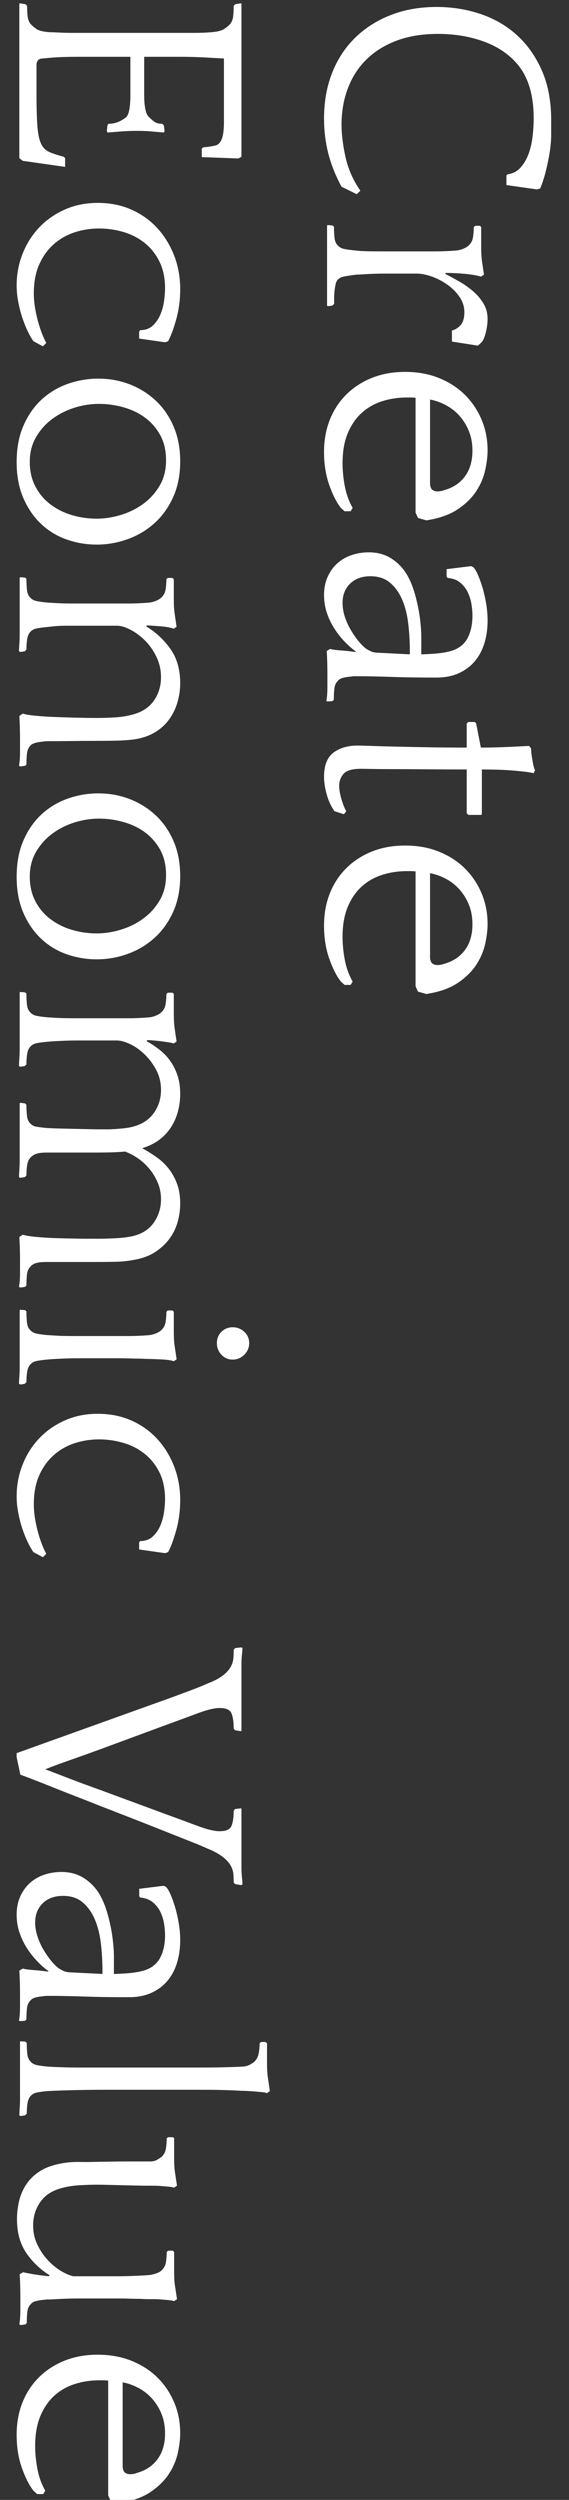 <svg xmlns="http://www.w3.org/2000/svg" xmlns:xlink="http://www.w3.org/1999/xlink" id="&#x5716;&#x5C64;_1" x="0px" y="0px" width="174px" height="764.174px" viewBox="0 0 174 764.174" xml:space="preserve"><rect x="0" y="0" width="174" height="764.174" fill="#333333" stroke="none"/><g>	<path fill="#FFFFFF" d="M155.277,53.276c1.509-0.206,2.778-0.858,3.808-1.955c1.029-1.098,1.853-2.454,2.47-4.065  c0.617-1.612,1.045-3.396,1.286-5.351c0.24-1.955,0.36-3.894,0.36-5.814c0-6.792-1.543-12.143-4.631-16.054  c-2.607-3.225-6.071-5.644-10.394-7.255c-4.322-1.612-9.056-2.418-14.201-2.418c-4.872,0-9.143,0.703-12.812,2.109  c-3.671,1.405-6.74,3.345-9.21,5.814s-4.34,5.402-5.608,8.798c-1.271,3.396-1.904,7.083-1.904,11.063  c0,2.812,0.395,6.054,1.184,9.725c0.788,3.669,2.315,7.152,4.579,10.445l-1.132,1.029l-4.631-2.264  c-1.852-3.431-3.207-6.843-4.064-10.239c-0.857-3.396-1.286-6.912-1.286-10.548c0-5.145,0.823-9.812,2.465-13.995  c1.644-4.186,3.991-7.77,7.039-10.754c3.049-2.984,6.68-5.299,10.893-6.946s8.887-2.47,14.025-2.47  c4.795,0,9.334,0.736,13.616,2.212c4.28,1.474,7.996,3.669,11.147,6.586c3.151,2.915,5.651,6.517,7.501,10.805  c1.849,4.287,2.775,9.278,2.775,14.973c0,1.235,0,2.692,0,4.374c0,1.681-0.145,3.448-0.433,5.3c-0.29,1.853-0.667,3.738-1.136,5.66  c-0.468,1.92-1.061,3.772-1.781,5.557l-0.973,0.309l-9.364-1.337v-2.984L155.277,53.276z"></path>	<path fill="#FFFFFF" d="M136.164,83.736c1.354,0.685,2.78,1.457,4.277,2.315c1.497,0.857,2.888,1.834,4.171,2.933  c1.283,1.097,2.353,2.35,3.208,3.756c0.855,1.405,1.283,3,1.283,4.785c0,1.235-0.188,2.624-0.563,4.167  c-0.374,1.544-0.868,2.589-1.482,3.139l-0.92,0.823l-7.937-1.235v-3.396c0.959-0.206,1.832-0.738,2.62-1.595  c0.787-0.859,1.182-2.179,1.182-3.962c0-1.716-0.499-3.293-1.496-4.734c-0.996-1.44-2.251-2.693-3.762-3.756  c-1.512-1.064-3.11-1.888-4.794-2.47c-1.685-0.584-3.214-0.875-4.587-0.875h-9.175c-1.513,0-2.733,0.016-3.661,0.052  c-0.928,0.034-1.718,0.067-2.37,0.103c-0.652,0.034-1.203,0.067-1.649,0.103c-0.447,0.034-0.91,0.052-1.392,0.052l-0.918,0.103  c-1.021,0.137-1.99,0.291-2.908,0.463c-0.92,0.17-1.616,0.53-2.092,1.081c-0.273,0.342-0.478,0.839-0.613,1.492  c-0.137,0.651-0.239,1.337-0.307,2.058c-0.067,0.72-0.102,1.423-0.102,2.109c0,0.685,0,1.235,0,1.646l-0.542,0.515l-1.41,0.206  l-0.209-0.206c0-0.481,0-1.252,0-2.315c0-1.064,0-2.179,0-3.345c0-1.167,0-2.281,0-3.344c0-1.064,0-1.836,0-2.315v-2.47  c0-0.481,0-1.219,0-2.212c0-0.995,0-2.042,0-3.139c0-1.098,0-2.145,0-3.139c0-0.995,0-1.733,0-2.212l0.209-0.103l1.478,0.103  l0.423,0.412c0,1.097,0.052,2.177,0.155,3.242c0.103,1.063,0.427,1.868,0.976,2.418c0.479,0.548,1.097,0.909,1.851,1.081  c0.753,0.17,1.815,0.325,3.186,0.463l0.926,0.103c0.686,0.068,1.541,0.119,2.569,0.154c1.027,0.034,2.775,0.052,5.242,0.052h12.642  c1.438,0,2.656,0,3.649,0c0.994,0,1.867-0.018,2.621-0.052c0.753-0.035,1.438-0.069,2.055-0.103  c0.616-0.036,1.268-0.087,1.954-0.155c0.752-0.138,1.421-0.344,2.003-0.617c0.582-0.275,0.977-0.515,1.182-0.72  c0.822-0.687,1.319-1.544,1.491-2.573c0.17-1.029,0.257-2.094,0.257-3.19l0.418-0.412h1.464l0.382,0.412v1.852  c0,1.166,0,2.64,0,4.425c0,1.783,0.106,3.327,0.319,4.631l0.528,3.602l-0.848,0.617c-1.523-0.412-3.266-0.704-5.224-0.875  c-1.958-0.172-3.845-0.257-5.658-0.257L136.164,83.736z"></path>	<path fill="#FFFFFF" d="M127.824,158.343l-0.743-1.646c0-3.705,0-7.512,0-11.422c0-3.911,0-7.753,0-11.526v-12.143  c-0.482-0.069-0.948-0.103-1.396-0.103c-0.448,0-0.88,0-1.293,0c-2.619,0-5.118,0.376-7.494,1.132  c-2.378,0.754-4.464,1.938-6.255,3.55c-1.793,1.611-3.224,3.687-4.292,6.226c-1.067,2.538-1.601,5.625-1.601,9.262  c0,2.126,0.222,4.407,0.668,6.843c0.446,2.435,1.251,4.682,2.419,6.74l-0.617,1.029h-1.853l-1.132-1.029  c-1.305-1.646-2.487-3.979-3.551-6.998c-1.063-3.02-1.595-6.38-1.595-10.084c0-3.637,0.602-6.946,1.801-9.931  s2.897-5.557,5.094-7.718c2.195-2.161,4.802-3.843,7.821-5.042c3.018-1.201,6.38-1.801,10.084-1.801  c3.772,0,7.204,0.617,10.291,1.852s5.728,2.933,7.924,5.094c2.195,2.161,3.91,4.699,5.146,7.615  c1.234,2.915,1.853,6.054,1.853,9.416c0,1.783-0.241,3.79-0.721,6.02c-0.48,2.229-1.39,4.374-2.727,6.432  c-1.338,2.058-3.226,3.91-5.66,5.557c-2.437,1.647-5.644,2.779-9.622,3.396L127.824,158.343z M144.473,137.762  c0-2.197-0.353-4.168-1.057-5.917c-0.704-1.749-1.642-3.293-2.813-4.63c-1.174-1.338-2.547-2.436-4.121-3.293  c-1.576-0.858-3.234-1.458-4.976-1.801v4.014c0,3.705,0,7.306,0,10.805c0,3.499,0,7.168,0,11.011  c0.071,0.891,0.317,1.492,0.738,1.801c0.421,0.309,0.913,0.463,1.477,0.463c0.421,0,0.807-0.036,1.159-0.103  c0.351-0.069,0.702-0.172,1.055-0.309c2.669-0.756,4.759-2.161,6.271-4.219S144.473,140.916,144.473,137.762z"></path>	<path fill="#FFFFFF" d="M100.943,198.373c0.754,0.206,1.886,0.36,3.396,0.463c1.508,0.103,2.915,0.257,4.219,0.463l0.31-0.103  c-1.235-0.893-2.437-1.956-3.603-3.19c-1.167-1.235-2.212-2.59-3.139-4.064c-0.926-1.476-1.664-3.054-2.212-4.734  c-0.549-1.682-0.823-3.447-0.823-5.3c0-2.127,0.381-4.013,1.14-5.66s1.761-3.02,3.006-4.116c1.242-1.098,2.692-1.921,4.351-2.47  c1.658-0.55,3.385-0.823,5.183-0.823c2.555,0,4.781,0.582,6.683,1.75c1.9,1.166,3.471,2.709,4.716,4.63  c1.104,1.783,2.002,3.893,2.693,6.329c0.691,2.434,1.191,4.801,1.503,7.101c0.311,2.297,0.467,4.374,0.467,6.226  c0,1.853,0,3.087,0,3.705v1.441c2.555-0.069,4.574-0.206,6.06-0.412c1.484-0.206,2.71-0.481,3.678-0.823  c2.07-0.756,3.572-2.058,4.505-3.911c0.933-1.852,1.399-4.083,1.399-6.689c0-1.098-0.104-2.282-0.309-3.55  c-0.206-1.27-0.581-2.47-1.128-3.602c-0.546-1.132-1.316-2.109-2.307-2.933c-0.992-0.823-2.273-1.304-3.847-1.441l-0.307-0.412  v-2.264l7.496-0.926l0.629,0.309c0.418,0.342,0.873,1.063,1.361,2.161c0.489,1.097,0.962,2.383,1.415,3.859  c0.453,1.475,0.838,3.121,1.153,4.939c0.314,1.817,0.473,3.618,0.473,5.403c0,2.47-0.327,4.767-0.978,6.895  c-0.653,2.125-1.631,3.962-2.934,5.505c-1.304,1.543-2.933,2.761-4.888,3.653c-1.955,0.891-4.237,1.338-6.844,1.338  c-2.881,0-5.438-0.018-7.666-0.052c-2.23-0.035-4.288-0.087-6.175-0.154c-1.888-0.069-3.739-0.121-5.557-0.154  c-1.818-0.035-3.756-0.051-5.814-0.051c-1.579,0.137-2.727,0.309-3.447,0.514c-0.72,0.206-1.252,0.548-1.595,1.029  c-0.55,0.548-0.875,1.354-0.978,2.418c-0.104,1.063-0.154,2.143-0.154,3.241l-0.412,0.412l-1.44,0.103l-0.412-0.103  c0.206-1.235,0.31-2.573,0.31-4.013c0-1.441,0-2.848,0-4.219c0-2.608-0.068-4.975-0.206-7.101L100.943,198.373z M112.057,198.373  c0.343,0.206,0.754,0.428,1.235,0.669c0.479,0.239,1.063,0.394,1.749,0.463l10.291,0.515v-0.926c0-2.745-0.154-5.489-0.463-8.232  c-0.31-2.745-0.91-5.197-1.802-7.358s-2.127-3.928-3.704-5.3c-1.579-1.373-3.602-2.058-6.071-2.058  c-2.608,0-4.683,0.754-6.226,2.264c-1.544,1.508-2.315,3.463-2.315,5.866c0,1.44,0.239,2.881,0.72,4.322  c0.479,1.441,1.097,2.794,1.853,4.065c0.754,1.269,1.544,2.4,2.367,3.396C110.514,197.051,111.301,197.823,112.057,198.373z"></path>	<path fill="#FFFFFF" d="M142.723,248.59v-13.378c-4.46,0-8.576-0.018-12.349-0.052c-3.773-0.035-7.084-0.051-9.931-0.051  c-2.848,0-5.129-0.018-6.843-0.051c-1.716-0.036-2.778-0.052-3.19-0.052c-2.676,0-4.46,0.515-5.351,1.544  c-0.893,1.029-1.338,2.229-1.338,3.602c0,1.166,0.222,2.521,0.669,4.065c0.445,1.543,0.942,2.794,1.492,3.756l-0.721,0.926  l-2.881-0.926c-1.099-1.579-1.904-3.344-2.419-5.3c-0.515-1.955-0.771-3.688-0.771-5.197c0-3.499,0.961-5.968,2.881-7.409  c1.92-1.44,4.39-2.161,7.409-2.161c0.618,0,1.887,0.034,3.808,0.103c1.92,0.068,4.322,0.137,7.204,0.206  c2.881,0.067,6.208,0.137,9.981,0.206c3.772,0.068,7.889,0.103,12.349,0.103v-7.409l0.515-0.412h1.955l0.412,0.412l1.44,7.409  c2.4,0,4.853-0.051,7.358-0.154c2.503-0.103,4.955-0.224,7.357-0.36l0.617,0.72l0.104,1.441c0.067,0.548,0.205,1.441,0.411,2.676  s0.445,2.092,0.721,2.572l-0.412,0.926c-0.942-0.206-2.037-0.378-3.281-0.515c-1.245-0.138-2.574-0.257-3.986-0.36  c-1.413-0.103-2.86-0.172-4.34-0.206c-1.48-0.035-2.895-0.051-4.24-0.051v13.378l-0.103,0.514h-4.014L142.723,248.59z"></path>	<path fill="#FFFFFF" d="M127.824,303.128l-0.743-1.646c0-3.705,0-7.512,0-11.422c0-3.911,0-7.753,0-11.526v-12.143  c-0.482-0.069-0.948-0.103-1.396-0.103c-0.448,0-0.88,0-1.293,0c-2.619,0-5.118,0.376-7.494,1.132  c-2.378,0.754-4.464,1.938-6.255,3.55c-1.793,1.611-3.224,3.687-4.292,6.226c-1.067,2.538-1.601,5.625-1.601,9.262  c0,2.126,0.222,4.407,0.668,6.843c0.446,2.435,1.251,4.682,2.419,6.74l-0.617,1.029h-1.853l-1.132-1.029  c-1.305-1.646-2.487-3.979-3.551-6.998c-1.063-3.02-1.595-6.38-1.595-10.084c0-3.637,0.602-6.946,1.801-9.931  s2.897-5.557,5.094-7.718c2.195-2.161,4.802-3.843,7.821-5.042c3.018-1.201,6.38-1.801,10.084-1.801  c3.772,0,7.204,0.617,10.291,1.852s5.728,2.933,7.924,5.094c2.195,2.161,3.91,4.699,5.146,7.615  c1.234,2.915,1.853,6.054,1.853,9.416c0,1.783-0.241,3.79-0.721,6.02c-0.48,2.229-1.39,4.374-2.727,6.432  c-1.338,2.058-3.226,3.91-5.66,5.557c-2.437,1.647-5.644,2.779-9.622,3.396L127.824,303.128z M144.473,282.547  c0-2.197-0.353-4.168-1.057-5.917c-0.704-1.749-1.642-3.293-2.813-4.63c-1.174-1.338-2.547-2.436-4.121-3.293  c-1.576-0.858-3.234-1.458-4.976-1.801v4.014c0,3.705,0,7.306,0,10.805c0,3.499,0,7.168,0,11.011  c0.071,0.891,0.317,1.492,0.738,1.801c0.421,0.309,0.913,0.463,1.477,0.463c0.421,0,0.807-0.036,1.159-0.103  c0.351-0.069,0.702-0.172,1.055-0.309c2.669-0.756,4.759-2.161,6.271-4.219S144.473,285.702,144.473,282.547z"></path>	<path fill="#FFFFFF" d="M73.832,30.637c0,0.891,0,2.246,0,4.065c0,1.817,0,3.653,0,5.505c0,1.852,0,3.515,0,4.991  c0,1.475,0,2.383,0,2.727l-0.926,0.515l-11.201-0.412v-2.573l0.417-0.412c1.598-0.138,2.849-0.326,3.753-0.566  c0.903-0.241,1.563-0.926,1.98-2.058c0.416-1.132,0.626-2.83,0.626-5.094c0-2.264,0-5.454,0-9.57v-9.879l-3.964-0.206  c-1.084-0.069-1.999-0.121-2.743-0.154c-0.746-0.035-1.661-0.069-2.745-0.103c-1.083-0.035-2.388-0.051-3.912-0.051  c-1.523,0-5.199,0-11.025,0c0,2.058,0,4.116,0,6.174s0,3.927,0,5.608c0,1.68,0.121,3.104,0.365,4.271  c0.243,1.166,0.608,1.956,1.094,2.367c0.555,0.548,1.109,1.029,1.666,1.44c0.556,0.412,1.355,0.618,2.396,0.618l0.507,0.514  l0.203,1.75l-0.203,0.412c-1.574-0.138-2.942-0.257-4.106-0.36c-1.164-0.103-2.497-0.155-4.002-0.155  c-1.644,0-3.166,0.052-4.568,0.155c-1.403,0.103-2.927,0.222-4.568,0.36l-0.205-0.412l0.205-1.852l0.31-0.412  c1.114,0,2.142-0.206,3.082-0.618s1.726-0.893,2.353-1.44c0.418-0.412,0.731-1.201,0.94-2.367c0.209-1.167,0.313-2.573,0.313-4.219  s0-3.499,0-5.557s0-4.152,0-6.277H29.93c-2.46,0-4.46,0-5.997,0s-2.904,0.016-4.101,0.051c-1.196,0.034-2.291,0.085-3.282,0.154  c-0.99,0.068-2.135,0.171-3.433,0.309c-1.304,0-1.955,0.685-1.955,2.058v8.747c0,4.116,0.085,7.357,0.257,9.725  c0.171,2.367,0.531,4.167,1.081,5.402c0.548,1.235,1.39,2.11,2.521,2.624c1.132,0.515,2.624,1.012,4.477,1.492l0.411,0.412v2.676  L6.935,49.16l-1.021-0.823c0-0.344,0-1.132,0-2.367s0-2.624,0-4.167c0-1.544,0-3.087,0-4.631c0-1.544,0-2.763,0-3.653V12.731  c0-0.481,0-1.27,0-2.367c0-1.098,0-2.23,0-3.396c0-1.167,0-2.299,0-3.396c0-1.098,0-1.888,0-2.367L6.017,1l1.853,0.309l0.412,0.514  c0,1.097,0.051,2.126,0.154,3.087c0.103,0.96,0.394,1.75,0.874,2.367c0.479,0.548,1.097,1.081,1.853,1.595  c0.754,0.515,2.092,0.839,4.014,0.978c0.479,0,1.045,0.016,1.697,0.051c0.651,0.034,1.457,0.068,2.419,0.103  c0.96,0.034,2.125,0.052,3.499,0.052c1.371,0,3.087,0,5.145,0h20.891c2.4,0,4.425,0,6.071,0s3.052,0,4.219,0  c1.166,0,2.161-0.018,2.984-0.052c0.823-0.035,1.646-0.087,2.47-0.154c1.853-0.138,3.173-0.463,3.962-0.978  c0.788-0.515,1.423-1.047,1.904-1.595c0.479-0.617,0.771-1.407,0.874-2.367c0.104-0.961,0.154-1.991,0.154-3.087l0.412-0.514  L73.729,1l0.103,0.206c0,0.479,0,1.269,0,2.367c0,1.097,0,2.28,0,3.55c0,1.269,0,2.503,0,3.705c0,1.2,0,2.177,0,2.933V30.637z"></path>	<path fill="#FFFFFF" d="M42.549,101.333l0.309-0.412c1.577,0,2.863-0.463,3.858-1.389c0.994-0.926,1.766-2.042,2.315-3.344  c0.549-1.304,0.927-2.693,1.133-4.168c0.205-1.476,0.309-2.762,0.309-3.859c0-3.156-0.566-5.883-1.698-8.181  c-1.132-2.299-2.642-4.203-4.528-5.711c-1.888-1.51-4.048-2.624-6.482-3.344c-2.437-0.72-4.924-1.081-7.461-1.081  c-2.608,0-5.111,0.394-7.512,1.184c-2.402,0.788-4.528,2.006-6.381,3.653s-3.328,3.705-4.425,6.174  c-1.098,2.47-1.646,5.419-1.646,8.85c0,2.332,0.36,4.922,1.08,7.77c0.721,2.846,1.629,5.3,2.728,7.358l-1.029,1.029l-2.881-1.543  c-0.55-0.756-1.116-1.733-1.698-2.933c-0.584-1.201-1.132-2.557-1.646-4.065c-0.515-1.51-0.942-3.139-1.286-4.888  c-0.343-1.75-0.515-3.483-0.515-5.197c0-3.362,0.602-6.57,1.801-9.622c1.199-3.054,2.881-5.729,5.042-8.027  c2.161-2.299,4.768-4.134,7.821-5.505c3.052-1.373,6.432-2.058,10.136-2.058c3.772,0,7.204,0.685,10.291,2.058  c3.087,1.372,5.728,3.258,7.924,5.66c2.195,2.401,3.91,5.197,5.146,8.387c1.234,3.19,1.853,6.602,1.853,10.239  c0,3.293-0.412,6.396-1.235,9.313c-0.823,2.916-1.646,5.128-2.47,6.638l-0.926,0.309l-7.924-1.132V101.333z"></path>	<path fill="#FFFFFF" d="M55.104,141.056c0,4.047-0.705,7.649-2.11,10.805c-1.406,3.155-3.293,5.814-5.659,7.975  c-2.367,2.161-5.094,3.808-8.182,4.939c-3.087,1.132-6.277,1.698-9.57,1.698c-3.156,0-6.209-0.515-9.158-1.544  c-2.95-1.029-5.557-2.608-7.821-4.733c-2.264-2.127-4.082-4.769-5.454-7.924c-1.371-3.156-2.058-6.827-2.058-11.011  c0-4.322,0.72-8.096,2.161-11.319c1.44-3.226,3.326-5.883,5.659-7.976c2.332-2.093,4.991-3.653,7.976-4.682  c2.984-1.029,6.054-1.543,9.21-1.543c3.36,0,6.551,0.582,9.57,1.75c3.019,1.166,5.676,2.83,7.976,4.991  c2.298,2.161,4.116,4.801,5.454,7.924C54.435,133.526,55.104,137.076,55.104,141.056z M9.104,141.159  c0,2.881,0.582,5.418,1.749,7.615c1.166,2.195,2.709,4.014,4.631,5.454c1.92,1.441,4.099,2.521,6.534,3.242  c2.435,0.72,4.956,1.081,7.563,1.081c2.47,0,4.974-0.396,7.513-1.184c2.537-0.79,4.818-1.939,6.843-3.447  c2.023-1.51,3.67-3.362,4.939-5.557c1.269-2.196,1.904-4.733,1.904-7.615c0-3.02-0.602-5.608-1.801-7.77  c-1.201-2.161-2.763-3.946-4.683-5.351c-1.921-1.407-4.116-2.454-6.586-3.139c-2.47-0.687-4.939-1.029-7.409-1.029  c-2.539,0-5.061,0.394-7.563,1.184c-2.505,0.788-4.77,1.938-6.792,3.447c-2.024,1.508-3.671,3.36-4.939,5.557  C9.737,135.841,9.104,138.345,9.104,141.159z"></path>	<path fill="#FFFFFF" d="M44.71,191.479c2.948,1.783,5.418,4.081,7.409,6.895c1.988,2.813,2.984,6.311,2.984,10.497  c0,1.92-0.275,3.841-0.823,5.763c-0.55,1.92-1.407,3.687-2.573,5.3c-1.167,1.611-2.659,2.949-4.477,4.013  c-1.818,1.063-3.962,1.766-6.432,2.11c-1.784,0.206-3.671,0.325-5.659,0.36c-1.991,0.034-3.979,0.052-5.969,0.052  c-2.47,0-4.957,0.016-7.461,0.051c-2.505,0.034-4.991,0.051-7.461,0.051c-1.579,0.137-2.727,0.309-3.447,0.515  c-0.72,0.206-1.252,0.515-1.595,0.926c-0.55,0.617-0.875,1.457-0.978,2.521c-0.104,1.063-0.154,2.144-0.154,3.242l-0.412,0.309  l-1.44,0.206l-0.412-0.206c0.206-1.167,0.31-2.47,0.31-3.91c0-1.441,0-2.848,0-4.219c0-2.608-0.068-4.975-0.206-7.101l1.029-0.72  c0.891,0.273,2.058,0.479,3.498,0.617c1.441,0.137,2.71,0.24,3.808,0.309c2.882,0.137,5.712,0.24,8.49,0.309  c2.778,0.067,5.094,0.103,6.946,0.103c1.577,0,3.293-0.051,5.146-0.154c1.852-0.103,3.463-0.326,4.836-0.669  c3.224-0.687,5.625-2.093,7.204-4.219c1.577-2.127,2.366-4.597,2.366-7.41c0-2.264-0.48-4.374-1.44-6.329  c-0.962-1.955-2.145-3.619-3.551-4.991c-1.406-1.373-2.881-2.454-4.425-3.242c-1.543-0.79-2.865-1.184-3.962-1.184H24.231  c-1.51,0-2.745,0-3.705,0c-0.961,0-1.784,0.016-2.47,0.052c-0.687,0.034-1.321,0.085-1.903,0.154  c-0.584,0.067-1.219,0.137-1.904,0.206c-1.44,0.137-2.521,0.291-3.241,0.463c-0.721,0.17-1.321,0.53-1.801,1.081  c-0.48,0.548-0.79,1.32-0.926,2.315c-0.139,0.994-0.206,2.006-0.206,3.036l-0.515,0.515L6.223,199.3l-0.412-0.206  c0-0.481,0.036-1.201,0.104-2.161c0.069-0.961,0.103-1.991,0.103-3.087c0-1.098,0-2.127,0-3.087c0-0.962,0-1.682,0-2.161v-1.441  c0-0.48,0-1.219,0-2.212c0-0.995,0-2.024,0-3.087c0-1.064,0-2.094,0-3.087c0-0.995,0-1.733,0-2.212l0.206-0.103l1.44,0.103  l0.412,0.412c0,1.097,0.051,2.177,0.154,3.242c0.103,1.063,0.428,1.868,0.978,2.418c0.479,0.548,1.097,0.909,1.853,1.081  c0.754,0.17,1.816,0.325,3.189,0.463c1.097,0.068,2.213,0.137,3.345,0.206c1.132,0.067,2.933,0.103,5.402,0.103h12.658  c1.44,0,2.657,0,3.652,0c0.994,0,1.869-0.018,2.625-0.052c0.754-0.035,1.44-0.069,2.058-0.103c0.617-0.036,1.269-0.087,1.955-0.155  c0.754-0.138,1.423-0.344,2.007-0.617c0.582-0.275,0.978-0.515,1.184-0.72c0.823-0.687,1.32-1.544,1.492-2.573  c0.17-1.029,0.257-2.094,0.257-3.19l0.418-0.412h1.464l0.382,0.412v1.852c0,1.166,0,2.64,0,4.425c0,1.783,0.106,3.327,0.319,4.631  l0.528,3.602l-0.848,0.617c-0.903-0.344-2.137-0.583-3.699-0.72c-1.563-0.138-3.074-0.241-4.533-0.309L44.71,191.479z"></path>	<path fill="#FFFFFF" d="M55.104,267.834c0,4.047-0.705,7.649-2.11,10.805c-1.406,3.155-3.293,5.814-5.659,7.975  c-2.367,2.161-5.094,3.808-8.182,4.939c-3.087,1.132-6.277,1.698-9.57,1.698c-3.156,0-6.209-0.515-9.158-1.544  c-2.95-1.029-5.557-2.608-7.821-4.733c-2.264-2.127-4.082-4.769-5.454-7.924c-1.371-3.156-2.058-6.827-2.058-11.011  c0-4.322,0.72-8.096,2.161-11.319c1.44-3.226,3.326-5.883,5.659-7.976c2.332-2.093,4.991-3.653,7.976-4.682  c2.984-1.029,6.054-1.543,9.21-1.543c3.36,0,6.551,0.582,9.57,1.75c3.019,1.166,5.676,2.83,7.976,4.991  c2.298,2.161,4.116,4.801,5.454,7.924C54.435,260.305,55.104,263.855,55.104,267.834z M9.104,267.938  c0,2.881,0.582,5.418,1.749,7.615c1.166,2.195,2.709,4.014,4.631,5.454c1.92,1.441,4.099,2.521,6.534,3.242  c2.435,0.72,4.956,1.081,7.563,1.081c2.47,0,4.974-0.396,7.513-1.184c2.537-0.79,4.818-1.939,6.843-3.447  c2.023-1.51,3.67-3.362,4.939-5.557c1.269-2.196,1.904-4.733,1.904-7.615c0-3.02-0.602-5.608-1.801-7.77  c-1.201-2.161-2.763-3.946-4.683-5.351c-1.921-1.407-4.116-2.454-6.586-3.139c-2.47-0.687-4.939-1.029-7.409-1.029  c-2.539,0-5.061,0.394-7.563,1.184c-2.505,0.788-4.77,1.938-6.792,3.447c-2.024,1.508-3.671,3.36-4.939,5.557  C9.737,262.62,9.104,265.124,9.104,267.938z"></path>	<path fill="#FFFFFF" d="M52.766,303.439l0.382,0.412v1.852c0,1.166,0,2.64,0,4.425c0,1.783,0.106,3.327,0.319,4.631l0.528,3.602  l-0.848,0.617c-0.418-0.138-0.956-0.257-1.615-0.36c-0.661-0.103-1.391-0.206-2.188-0.309c-0.799-0.103-1.581-0.189-2.345-0.257  c-0.765-0.069-1.425-0.103-1.98-0.103l-0.206,0.309c1.371,0.754,2.691,1.629,3.962,2.624c1.269,0.994,2.367,2.144,3.293,3.447  c0.926,1.303,1.663,2.779,2.213,4.425c0.548,1.646,0.823,3.532,0.823,5.66c0,1.783-0.224,3.533-0.669,5.248  c-0.447,1.714-1.132,3.309-2.059,4.785c-0.926,1.475-2.127,2.779-3.602,3.911c-1.476,1.132-3.241,2.007-5.3,2.624  c1.509,0.823,2.967,1.732,4.374,2.727c1.405,0.994,2.64,2.161,3.704,3.499c1.063,1.337,1.92,2.881,2.573,4.63  c0.65,1.75,0.978,3.756,0.978,6.02c0,1.989-0.275,3.927-0.823,5.814c-0.55,1.886-1.407,3.602-2.573,5.146  c-1.167,1.543-2.642,2.881-4.425,4.013c-1.785,1.132-3.945,1.904-6.483,2.315c-1.784,0.342-3.671,0.531-5.659,0.566  c-1.991,0.034-3.979,0.051-5.969,0.051H14.249c-1.579,0-2.727,0.137-3.447,0.412c-0.72,0.273-1.252,0.651-1.595,1.132  c-0.55,0.548-0.875,1.354-0.978,2.418c-0.104,1.063-0.154,2.144-0.154,3.242l-0.412,0.412l-1.44,0.206l-0.412-0.206  c0.206-1.235,0.31-2.557,0.31-3.962c0-1.407,0-2.83,0-4.271c0-2.539-0.068-4.872-0.206-6.998l1.029-0.721  c0.891,0.273,2.058,0.479,3.498,0.618c1.441,0.137,2.71,0.24,3.808,0.309c1.029,0.067,2.298,0.119,3.808,0.154  c1.509,0.034,3.036,0.068,4.579,0.103c1.544,0.034,3.001,0.051,4.374,0.051c1.371,0,2.435,0,3.19,0  c1.371,0,3.103-0.051,5.196-0.154c2.092-0.103,3.859-0.326,5.3-0.669c2.813-0.687,4.939-2.076,6.38-4.167  c1.441-2.094,2.161-4.443,2.161-7.049c0-1.921-0.36-3.688-1.08-5.299c-0.721-1.613-1.613-3.036-2.676-4.271  c-1.064-1.235-2.248-2.281-3.55-3.138c-1.305-0.859-2.539-1.492-3.705-1.904c-1.51,0.137-3.02,0.222-4.528,0.257  c-1.51,0.034-3.02,0.052-4.527,0.052H14.249c-1.44,0-2.521,0.137-3.241,0.412c-0.721,0.273-1.321,0.685-1.801,1.235  c-0.48,0.548-0.79,1.32-0.926,2.315c-0.139,0.994-0.206,2.006-0.206,3.036l-0.515,0.515l-1.338,0.206l-0.412-0.206  c0-0.481,0.036-1.201,0.104-2.161c0.069-0.961,0.103-1.991,0.103-3.087c0-1.098,0-2.127,0-3.087c0-0.961,0-1.682,0-2.161v-1.44  c0-0.481,0-1.219,0-2.213c0-0.995,0-2.024,0-3.087c0-1.064,0-2.094,0-3.087c0-0.995,0-1.733,0-2.212l0.206-0.206l1.44,0.206  l0.412,0.412c0,1.097,0.051,2.177,0.154,3.242c0.103,1.063,0.428,1.868,0.978,2.418c0.479,0.548,1.097,0.891,1.853,1.029  c0.754,0.137,1.816,0.273,3.189,0.412c1.029,0.067,2.298,0.119,3.808,0.154c1.509,0.034,3.036,0.067,4.579,0.103  c1.544,0.034,3.001,0.067,4.374,0.103c1.371,0.034,2.435,0.051,3.19,0.051c0.685,0,1.492,0,2.418,0s1.868-0.035,2.83-0.103  c0.96-0.069,1.886-0.154,2.778-0.257c0.891-0.103,1.714-0.257,2.47-0.463c2.813-0.756,4.939-2.161,6.38-4.219  c1.441-2.058,2.161-4.391,2.161-6.998c0-2.264-0.498-4.322-1.492-6.174c-0.995-1.853-2.196-3.447-3.602-4.785  c-1.407-1.338-2.881-2.367-4.425-3.087c-1.544-0.72-2.865-1.081-3.962-1.081H24.231c-1.51,0-2.745,0.016-3.705,0.052  c-0.961,0.034-1.784,0.067-2.47,0.103c-0.687,0.034-1.321,0.067-1.903,0.103c-0.584,0.034-1.219,0.085-1.904,0.154  c-1.44,0.137-2.521,0.291-3.241,0.463c-0.721,0.17-1.321,0.53-1.801,1.081c-0.48,0.548-0.79,1.32-0.926,2.315  c-0.139,0.994-0.206,2.006-0.206,3.036l-0.515,0.515l-1.338,0.206l-0.412-0.206c0-0.481,0.036-1.201,0.104-2.161  c0.069-0.961,0.103-1.991,0.103-3.087c0-1.098,0-2.127,0-3.087c0-0.962,0-1.682,0-2.161v-1.441c0-0.48,0-1.219,0-2.212  c0-0.995,0-2.024,0-3.087c0-1.064,0-2.094,0-3.087c0-0.995,0-1.733,0-2.212l0.206-0.103l1.44,0.103l0.412,0.412  c0,1.097,0.051,2.177,0.154,3.242c0.103,1.063,0.428,1.868,0.978,2.418c0.479,0.548,1.097,0.909,1.853,1.081  c0.754,0.17,1.816,0.325,3.189,0.463c1.097,0.068,2.213,0.137,3.345,0.206c1.132,0.067,2.933,0.103,5.402,0.103h12.658  c1.44,0,2.657,0,3.652,0c0.994,0,1.869-0.018,2.625-0.052c0.754-0.035,1.44-0.069,2.058-0.103c0.617-0.036,1.269-0.087,1.955-0.155  c0.754-0.138,1.423-0.344,2.007-0.617c0.582-0.275,0.978-0.515,1.184-0.72c0.823-0.687,1.32-1.544,1.492-2.573  c0.17-1.029,0.257-2.094,0.257-3.19l0.418-0.412H52.766z"></path>	<path fill="#FFFFFF" d="M5.811,423.017c0-0.481,0.036-1.201,0.104-2.161c0.069-0.961,0.103-1.991,0.103-3.087  c0-1.098,0-2.127,0-3.087c0-0.962,0-1.682,0-2.161v-1.441c0-0.48,0-1.219,0-2.212c0-0.995,0-2.024,0-3.087c0-1.064,0-2.094,0-3.087  c0-0.995,0-1.733,0-2.212l0.206-0.103l1.44,0.103l0.412,0.412c0,1.097,0.051,2.177,0.154,3.242  c0.103,1.063,0.428,1.868,0.978,2.418c0.479,0.548,1.097,0.909,1.853,1.081c0.754,0.17,1.816,0.325,3.189,0.463  c1.097,0.068,2.213,0.137,3.345,0.206c1.132,0.067,2.933,0.103,5.402,0.103h12.658c1.44,0,2.657,0,3.652,0  c0.994,0,1.869-0.018,2.625-0.052c0.754-0.035,1.44-0.069,2.058-0.103c0.617-0.036,1.269-0.087,1.955-0.155  c0.754-0.138,1.423-0.344,2.007-0.617c0.582-0.275,0.978-0.515,1.184-0.72c0.823-0.687,1.32-1.544,1.492-2.573  c0.17-1.029,0.257-2.094,0.257-3.19l0.418-0.412h1.464l0.382,0.412v1.852c0,1.166,0,2.64,0,4.425c0,1.783,0.108,3.327,0.323,4.631  l0.539,3.602l-0.862,0.617c-0.276-0.138-0.757-0.257-1.445-0.36c-0.688-0.103-1.426-0.172-2.217-0.206  c-0.791-0.035-1.564-0.069-2.32-0.103c-0.756-0.035-1.341-0.051-1.753-0.051c-0.55,0-1.084-0.018-1.598-0.051  c-0.517-0.036-1.118-0.052-1.806-0.052c-0.688,0-1.514-0.018-2.475-0.051c-0.964-0.036-2.201-0.052-3.715-0.052H24.269  c-1.514,0-2.751,0.016-3.713,0.052c-0.963,0.034-1.788,0.067-2.477,0.103c-0.688,0.034-1.323,0.067-1.908,0.103  c-0.585,0.034-1.221,0.085-1.907,0.154c-1.443,0.137-2.527,0.291-3.249,0.463c-0.723,0.17-1.323,0.53-1.805,1.081  c-0.482,0.548-0.791,1.32-0.929,2.315c-0.139,0.994-0.206,2.006-0.206,3.036l-0.515,0.515l-1.338,0.206L5.811,423.017z   M71.156,405.728c1.372,0,2.556,0.463,3.551,1.389c0.993,0.926,1.492,2.074,1.492,3.448c0,1.371-0.499,2.555-1.492,3.55  c-0.995,0.994-2.179,1.492-3.551,1.492c-1.373,0-2.521-0.498-3.447-1.492c-0.926-0.995-1.389-2.179-1.389-3.55  c0-1.374,0.463-2.521,1.389-3.448C68.636,406.191,69.783,405.728,71.156,405.728z"></path>	<path fill="#FFFFFF" d="M42.549,471.484l0.309-0.412c1.577,0,2.863-0.463,3.858-1.389c0.994-0.927,1.766-2.043,2.315-3.345  c0.549-1.305,0.927-2.693,1.133-4.168c0.205-1.476,0.309-2.763,0.309-3.859c0-3.156-0.566-5.883-1.698-8.181  c-1.132-2.299-2.642-4.203-4.528-5.711c-1.888-1.51-4.048-2.624-6.482-3.345c-2.437-0.721-4.924-1.08-7.461-1.08  c-2.608,0-5.111,0.394-7.512,1.183c-2.402,0.788-4.528,2.007-6.381,3.653s-3.328,3.705-4.425,6.175  c-1.098,2.47-1.646,5.418-1.646,8.85c0,2.332,0.36,4.922,1.08,7.77c0.721,2.846,1.629,5.3,2.728,7.357l-1.029,1.029l-2.881-1.544  c-0.55-0.755-1.116-1.732-1.698-2.933c-0.584-1.201-1.132-2.557-1.646-4.064c-0.515-1.51-0.942-3.139-1.286-4.888  c-0.343-1.75-0.515-3.483-0.515-5.197c0-3.362,0.602-6.57,1.801-9.622c1.199-3.053,2.881-5.729,5.042-8.026  c2.161-2.299,4.768-4.134,7.821-5.506c3.052-1.373,6.432-2.058,10.136-2.058c3.772,0,7.204,0.685,10.291,2.058  c3.087,1.372,5.728,3.258,7.924,5.66c2.195,2.4,3.91,5.197,5.146,8.387c1.234,3.19,1.853,6.603,1.853,10.239  c0,3.293-0.412,6.396-1.235,9.313c-0.823,2.915-1.646,5.127-2.47,6.637l-0.926,0.31l-7.924-1.133V471.484z"></path>	<path fill="#FFFFFF" d="M5.091,535.901l46.72-16.774c2.058-0.756,3.771-1.389,5.145-1.903c1.372-0.515,2.538-0.962,3.499-1.338  c0.96-0.378,1.75-0.704,2.367-0.978c0.617-0.275,1.199-0.515,1.749-0.721c1.714-0.756,3.036-1.527,3.962-2.315  c0.927-0.789,1.611-1.595,2.059-2.418c0.445-0.823,0.702-1.664,0.771-2.521c0.067-0.858,0.103-1.733,0.103-2.624l0.412-0.515  l1.853-0.206l0.411,0.104c0,0.48-0.051,1.184-0.154,2.109c-0.103,0.926-0.154,1.904-0.154,2.933c0,1.029,0,2.023,0,2.984  c0,0.96,0,1.681,0,2.161v3.499c0,0.479,0,1.269,0,2.367c0,1.096,0,2.246,0,3.447c0,1.199,0,2.349,0,3.447c0,1.097,0,1.886,0,2.366  l-0.103,0.206l-1.853-0.309l-0.412-0.515c0-1.99-0.223-3.534-0.668-4.631c-0.447-1.098-1.665-1.646-3.653-1.646  c-1.579,0-3.792,0.531-6.638,1.596c-2.848,1.063-6.432,2.383-10.754,3.961l-18.935,6.998c-3.568,1.303-6.775,2.452-9.622,3.447  c-2.848,0.994-5.3,1.904-7.357,2.728c1.989,0.754,4.355,1.662,7.101,2.727c2.743,1.063,6.036,2.28,9.879,3.653l18.935,6.998  c4.322,1.577,7.906,2.897,10.754,3.962c2.846,1.063,5.059,1.595,6.638,1.595c1.988,0,3.206-0.55,3.653-1.646  c0.445-1.099,0.668-2.642,0.668-4.631l0.412-0.515l1.853-0.206l0.103,0.206c0,0.479,0,1.235,0,2.264c0,1.029,0,2.092,0,3.19  c0,1.097,0,2.161,0,3.19c0,1.028,0,1.783,0,2.264v1.955c0,0.479,0,1.184,0,2.109c0,0.927,0,1.904,0,2.933  c0,1.029,0.052,2.023,0.154,2.984c0.104,0.96,0.154,1.681,0.154,2.161l-0.411,0.206l-1.853-0.309l-0.412-0.515  c0-0.893-0.035-1.749-0.103-2.572c-0.069-0.823-0.326-1.646-0.771-2.47c-0.447-0.823-1.132-1.631-2.059-2.419  c-0.926-0.789-2.248-1.595-3.962-2.418c-0.55-0.206-1.234-0.499-2.058-0.875c-0.823-0.378-2.367-1.013-4.631-1.903  c-2.264-0.893-5.506-2.179-9.725-3.859c-4.22-1.682-9.966-3.928-17.237-6.74c-2.402-0.962-4.888-1.939-7.461-2.933  c-2.572-0.995-5.008-1.955-7.306-2.882c-2.3-0.926-4.34-1.733-6.123-2.418c-1.785-0.687-3.054-1.167-3.808-1.44l-1.132-5.352  V535.901z"></path>	<path fill="#FFFFFF" d="M6.943,601.762c0.754,0.206,1.886,0.36,3.396,0.463c1.508,0.103,2.915,0.257,4.219,0.463l0.31-0.103  c-1.235-0.893-2.437-1.955-3.603-3.19c-1.167-1.234-2.212-2.59-3.139-4.064c-0.926-1.477-1.664-3.054-2.212-4.733  c-0.549-1.683-0.823-3.448-0.823-5.3c0-2.128,0.381-4.014,1.14-5.66s1.761-3.02,3.006-4.116c1.242-1.099,2.692-1.922,4.351-2.47  c1.658-0.55,3.385-0.823,5.183-0.823c2.555,0,4.781,0.582,6.683,1.749c1.9,1.166,3.471,2.71,4.716,4.631  c1.104,1.783,2.002,3.893,2.693,6.329c0.691,2.435,1.191,4.801,1.503,7.101c0.311,2.298,0.467,4.373,0.467,6.226s0,3.087,0,3.705  v1.44c2.555-0.069,4.574-0.206,6.06-0.412c1.484-0.205,2.71-0.48,3.678-0.823c2.07-0.755,3.572-2.058,4.505-3.91  s1.399-4.082,1.399-6.688c0-1.099-0.104-2.282-0.309-3.551c-0.206-1.271-0.581-2.47-1.128-3.602  c-0.546-1.132-1.316-2.109-2.307-2.933c-0.992-0.823-2.273-1.305-3.847-1.441l-0.307-0.411v-2.264l7.496-0.927l0.629,0.309  c0.418,0.343,0.873,1.063,1.361,2.161c0.489,1.097,0.962,2.383,1.415,3.859c0.453,1.475,0.838,3.121,1.153,4.939  c0.314,1.817,0.473,3.618,0.473,5.402c0,2.47-0.327,4.768-0.978,6.895c-0.653,2.126-1.631,3.962-2.934,5.506  c-1.304,1.544-2.933,2.761-4.888,3.653c-1.955,0.891-4.237,1.338-6.844,1.338c-2.881,0-5.438-0.018-7.666-0.052  c-2.23-0.035-4.288-0.087-6.175-0.154c-1.888-0.069-3.739-0.12-5.557-0.154c-1.818-0.035-3.756-0.052-5.814-0.052  c-1.579,0.137-2.727,0.309-3.447,0.515c-0.72,0.206-1.252,0.549-1.595,1.029c-0.55,0.548-0.875,1.354-0.978,2.418  c-0.104,1.063-0.154,2.144-0.154,3.242l-0.412,0.411l-1.44,0.104l-0.412-0.104c0.206-1.234,0.31-2.572,0.31-4.014  c0-1.44,0-2.847,0-4.219c0-2.608-0.068-4.975-0.206-7.101L6.943,601.762z M18.057,601.762c0.343,0.206,0.754,0.428,1.235,0.669  c0.479,0.239,1.063,0.394,1.749,0.463l10.291,0.515v-0.927c0-2.744-0.154-5.489-0.463-8.232c-0.31-2.744-0.91-5.196-1.802-7.357  s-2.127-3.928-3.704-5.3c-1.579-1.373-3.602-2.058-6.071-2.058c-2.608,0-4.683,0.754-6.226,2.264  c-1.544,1.508-2.315,3.463-2.315,5.865c0,1.441,0.239,2.882,0.72,4.322c0.479,1.44,1.097,2.795,1.853,4.064  c0.754,1.27,1.544,2.401,2.367,3.396C16.514,600.44,17.301,601.212,18.057,601.762z"></path>	<path fill="#FFFFFF" d="M81.166,624.194l0.487,0.411v1.853c0,1.166,0,2.641,0,4.425c0,1.783,0.109,3.327,0.328,4.631l0.546,3.705  l-0.926,0.617c-0.275-0.139-0.773-0.241-1.494-0.309c-0.72-0.069-1.493-0.139-2.316-0.206c-0.823-0.069-1.613-0.12-2.369-0.154  c-0.755-0.035-1.339-0.052-1.751-0.052c-1.1-0.068-2.129-0.12-3.09-0.154c-0.962-0.035-2.094-0.069-3.397-0.103  c-1.306-0.035-2.885-0.052-4.737-0.052c-1.854,0-4.222,0-7.105,0H32.89c-2.885,0-5.253,0.017-7.106,0.052  c-1.854,0.033-3.434,0.067-4.737,0.103c-1.306,0.034-2.438,0.067-3.399,0.104c-0.961,0.033-2.06,0.085-3.294,0.154  c-1.441,0.137-2.521,0.291-3.242,0.463c-0.72,0.17-1.321,0.53-1.801,1.08c-0.48,0.549-0.789,1.32-0.926,2.315  c-0.139,0.994-0.206,2.007-0.206,3.036l-0.515,0.515l-1.338,0.206l-0.411-0.206c0-0.481,0.035-1.201,0.103-2.161  c0.069-0.962,0.104-1.991,0.104-3.087c0-1.099,0-2.128,0-3.088c0-0.961,0-1.682,0-2.161v-1.44c0-0.48,0-1.219,0-2.212  c0-0.996,0-2.024,0-3.088c0-1.064,0-2.093,0-3.087c0-0.995,0-1.733,0-2.213l0.205-0.103l1.441,0.103l0.411,0.412  c0,1.097,0.052,2.177,0.154,3.241c0.104,1.063,0.428,1.868,0.978,2.419c0.479,0.548,1.097,0.908,1.853,1.08  c0.754,0.171,1.817,0.325,3.19,0.463c0.891,0.067,1.783,0.119,2.675,0.154c0.892,0.034,1.938,0.067,3.139,0.104  c1.2,0.033,2.606,0.051,4.22,0.051c1.611,0,3.618,0,6.02,0h24.698c2.812,0,5.196,0,7.151,0s3.653-0.018,5.094-0.051  c1.441-0.036,2.71-0.069,3.808-0.104c1.097-0.035,2.195-0.087,3.293-0.154c0.755-0.069,1.405-0.257,1.955-0.565  c0.549-0.309,0.96-0.566,1.235-0.772c0.754-0.687,1.235-1.543,1.44-2.572c0.206-1.029,0.309-2.094,0.309-3.19l0.418-0.411H81.166z"></path>	<path fill="#FFFFFF" d="M15.176,695.506c-2.882-1.784-5.267-4.064-7.152-6.843s-2.83-6.192-2.83-10.239  c0-1.99,0.224-3.895,0.669-5.711c0.447-1.819,1.184-3.499,2.213-5.043s2.4-2.865,4.116-3.962c1.714-1.098,3.875-1.888,6.483-2.367  c1.782-0.344,3.652-0.498,5.608-0.463c1.955,0.034,3.926,0.017,5.917-0.051c0.891,0,2.109-0.019,3.652-0.052  c1.544-0.035,3.121-0.052,4.734-0.052c1.611,0,3.104,0,4.477,0c1.371,0,2.366,0,2.984,0c0.754,0,1.423-0.172,2.006-0.515  c0.582-0.344,1.012-0.617,1.287-0.823c0.754-0.687,1.217-1.543,1.389-2.572c0.171-1.029,0.258-2.094,0.258-3.19l0.418-0.309h1.463  l0.383,0.309v1.853c0,1.166,0,2.641,0,4.425c0,1.783,0.109,3.327,0.328,4.631l0.547,3.602l-0.927,0.618  c-0.274-0.139-0.773-0.241-1.493-0.31c-0.723-0.068-1.496-0.138-2.319-0.205c-0.824-0.069-1.614-0.104-2.37-0.104  c-0.755,0-1.339,0-1.751,0c-1.167,0-2.455-0.018-3.863-0.051c-1.409-0.036-2.833-0.069-4.275-0.104  c-1.444-0.035-2.817-0.069-4.121-0.103c-1.306-0.035-2.404-0.052-3.297-0.052c-1.511,0-3.212,0.052-5.1,0.154  c-1.89,0.104-3.521,0.325-4.895,0.669c-3.229,0.686-5.633,2.092-7.212,4.22c-1.58,2.125-2.37,4.595-2.37,7.409  c0,2.125,0.428,4.081,1.286,5.865c0.857,1.783,1.904,3.345,3.139,4.683c1.235,1.338,2.556,2.435,3.962,3.293  c1.405,0.856,2.692,1.423,3.859,1.697h13.378c1.44,0,2.658-0.018,3.653-0.051c0.993-0.035,1.868-0.069,2.624-0.104  c0.754-0.035,1.44-0.068,2.058-0.103c0.618-0.035,1.269-0.087,1.956-0.154c0.754-0.139,1.423-0.326,2.006-0.566  c0.582-0.241,0.978-0.463,1.184-0.669c0.823-0.687,1.32-1.543,1.492-2.572c0.171-1.029,0.258-2.094,0.258-3.19l0.418-0.411h1.463  l0.383,0.411v1.853c0,1.166,0,2.641,0,4.425c0,1.783,0.109,3.293,0.328,4.528l0.547,3.602l-0.927,0.617  c-0.274-0.138-0.773-0.241-1.493-0.309c-0.723-0.069-1.496-0.138-2.319-0.206c-0.824-0.068-1.614-0.103-2.37-0.103  c-0.755,0-1.341,0-1.752,0c-0.55,0-1.064-0.018-1.546-0.052c-0.48-0.035-1.064-0.051-1.751-0.051c-0.688,0-1.495-0.018-2.421-0.052  c-0.928-0.035-2.146-0.052-3.658-0.052H24.347c-1.511,0-2.748,0.017-3.709,0.052c-0.962,0.034-1.786,0.067-2.473,0.103  c-0.688,0.034-1.324,0.068-1.907,0.104c-0.584,0.033-1.219,0.051-1.905,0.051c-1.579,0.137-2.728,0.31-3.447,0.515  c-0.721,0.206-1.253,0.549-1.596,1.029c-0.55,0.549-0.874,1.354-0.978,2.418c-0.103,1.063-0.154,2.144-0.154,3.242l-0.411,0.411  l-1.441,0.206l-0.411-0.206c0.206-1.234,0.309-2.572,0.309-4.013c0-1.441,0-2.848,0-4.22c0-2.607-0.067-4.975-0.206-7.101  l1.029-0.617c0.891,0.206,2.059,0.428,3.499,0.669c1.44,0.239,2.915,0.428,4.425,0.565L15.176,695.506z"></path>	<path fill="#FFFFFF" d="M33.824,764.455l-0.743-1.646c0-3.705,0-7.513,0-11.423c0-3.911,0-7.754,0-11.525v-12.144  c-0.482-0.069-0.948-0.103-1.396-0.103c-0.448,0-0.88,0-1.293,0c-2.619,0-5.118,0.376-7.494,1.132  c-2.378,0.754-4.464,1.938-6.255,3.55c-1.793,1.611-3.224,3.688-4.292,6.227c-1.067,2.537-1.601,5.624-1.601,9.262  c0,2.125,0.222,4.407,0.668,6.843c0.446,2.435,1.251,4.683,2.419,6.74l-0.617,1.029h-1.853l-1.132-1.029  c-1.305-1.646-2.487-3.979-3.551-6.997c-1.063-3.02-1.595-6.381-1.595-10.085c0-3.638,0.602-6.946,1.801-9.931  s2.897-5.557,5.094-7.718c2.195-2.161,4.802-3.843,7.821-5.043c3.018-1.201,6.38-1.801,10.084-1.801  c3.772,0,7.204,0.618,10.291,1.853c3.087,1.235,5.728,2.933,7.924,5.094c2.195,2.161,3.91,4.698,5.146,7.615  c1.234,2.915,1.853,6.054,1.853,9.416c0,1.783-0.241,3.79-0.721,6.02c-0.48,2.229-1.39,4.374-2.727,6.432  c-1.338,2.059-3.226,3.911-5.66,5.558c-2.437,1.646-5.644,2.778-9.622,3.396L33.824,764.455z M50.473,743.873  c0-2.196-0.353-4.167-1.057-5.917c-0.704-1.749-1.642-3.293-2.813-4.631c-1.174-1.338-2.547-2.436-4.121-3.293  c-1.576-0.858-3.234-1.458-4.976-1.801v4.014c0,3.704,0,7.307,0,10.805c0,3.499,0,7.168,0,11.012  c0.071,0.891,0.317,1.491,0.738,1.801c0.421,0.309,0.913,0.463,1.477,0.463c0.421,0,0.807-0.035,1.159-0.104  c0.351-0.068,0.702-0.172,1.055-0.309c2.669-0.756,4.759-2.161,6.271-4.219C49.717,749.635,50.473,747.028,50.473,743.873z"></path></g></svg>